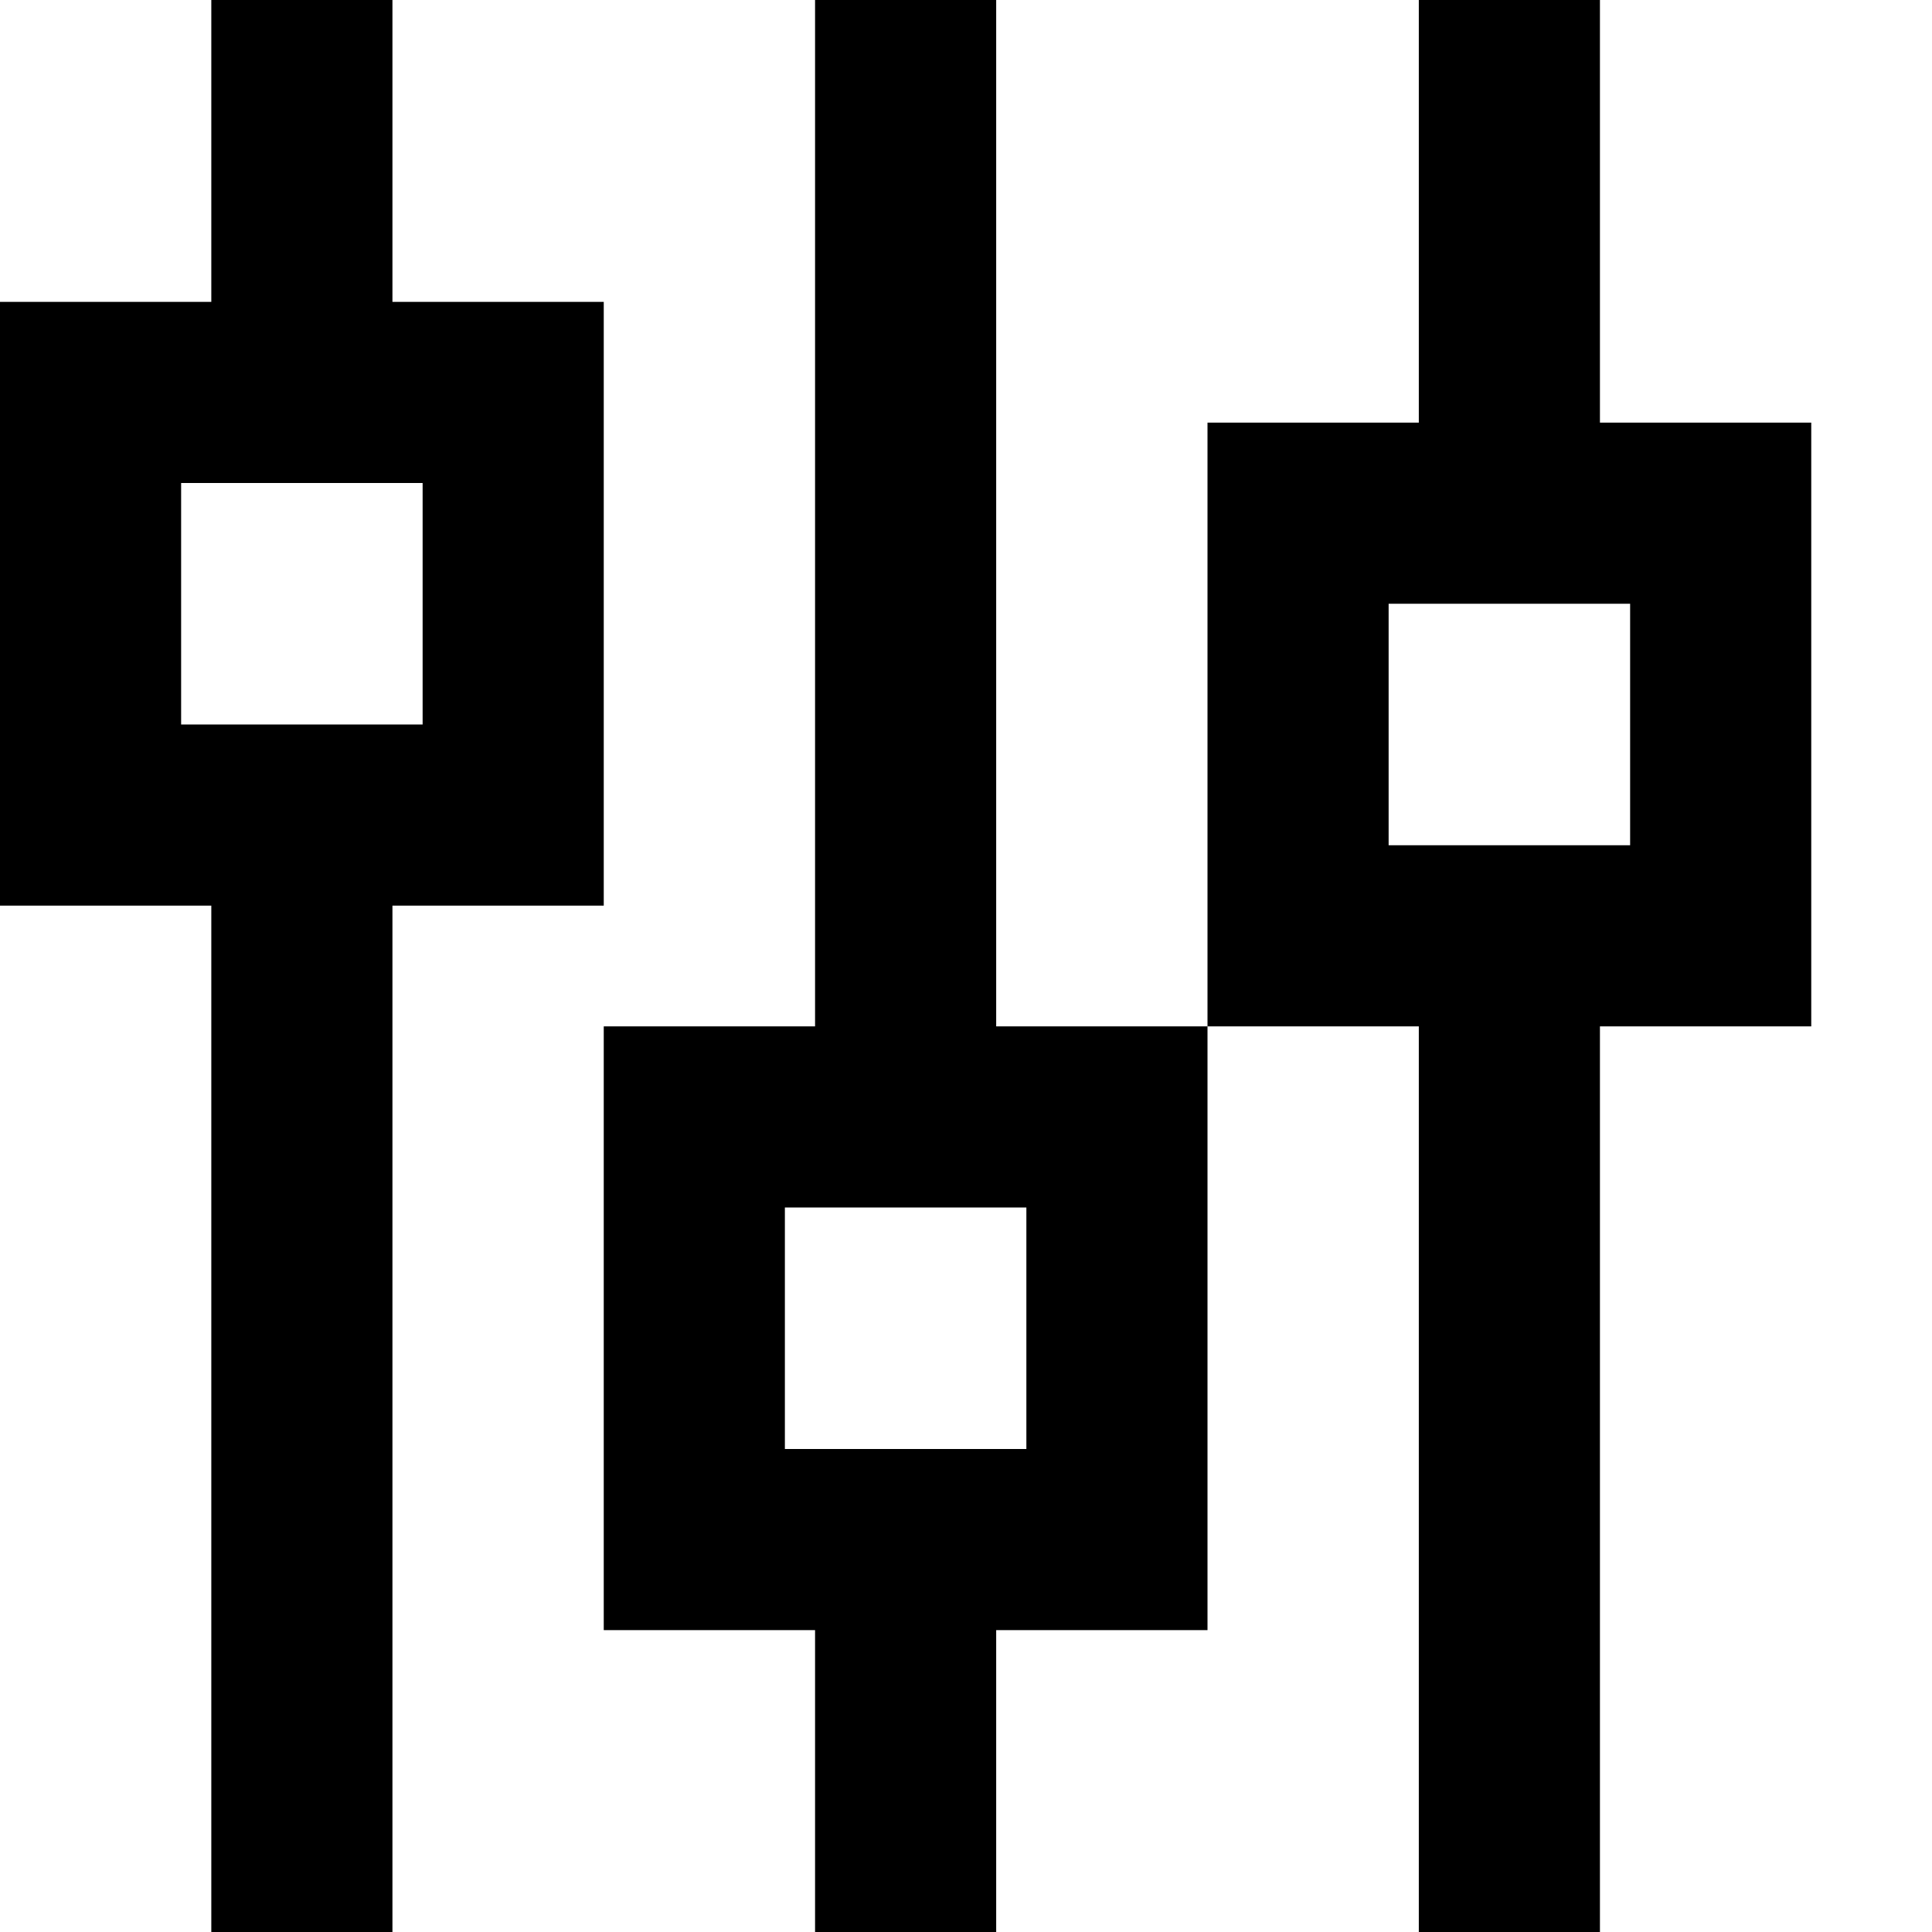 <svg xmlns="http://www.w3.org/2000/svg" viewBox="0 0 512 512"><!--! Font Awesome Pro 6.3.0 by @fontawesome - https://fontawesome.com License - https://fontawesome.com/license (Commercial License) Copyright 2023 Fonticons, Inc. --><path d="M104 0H56V24 80H48 0v48 64 48H48h8V488v24h48V488 240h8 48V192 128 80H112h-8V24 0zm8 128v64H48V128h64zM272 320v64H208V320h64zm-64-48H160v48 64 48h48 8v56 24h48V488 432h8 48V384 320 272h48 8V488v24h48V488 272h8 48V224 160 112H432h-8V24 0H376V24v88h-8H320v48 64 48H272h-8V24 0H216V24 272h-8zM368 160h64v64H368V160z"/></svg>